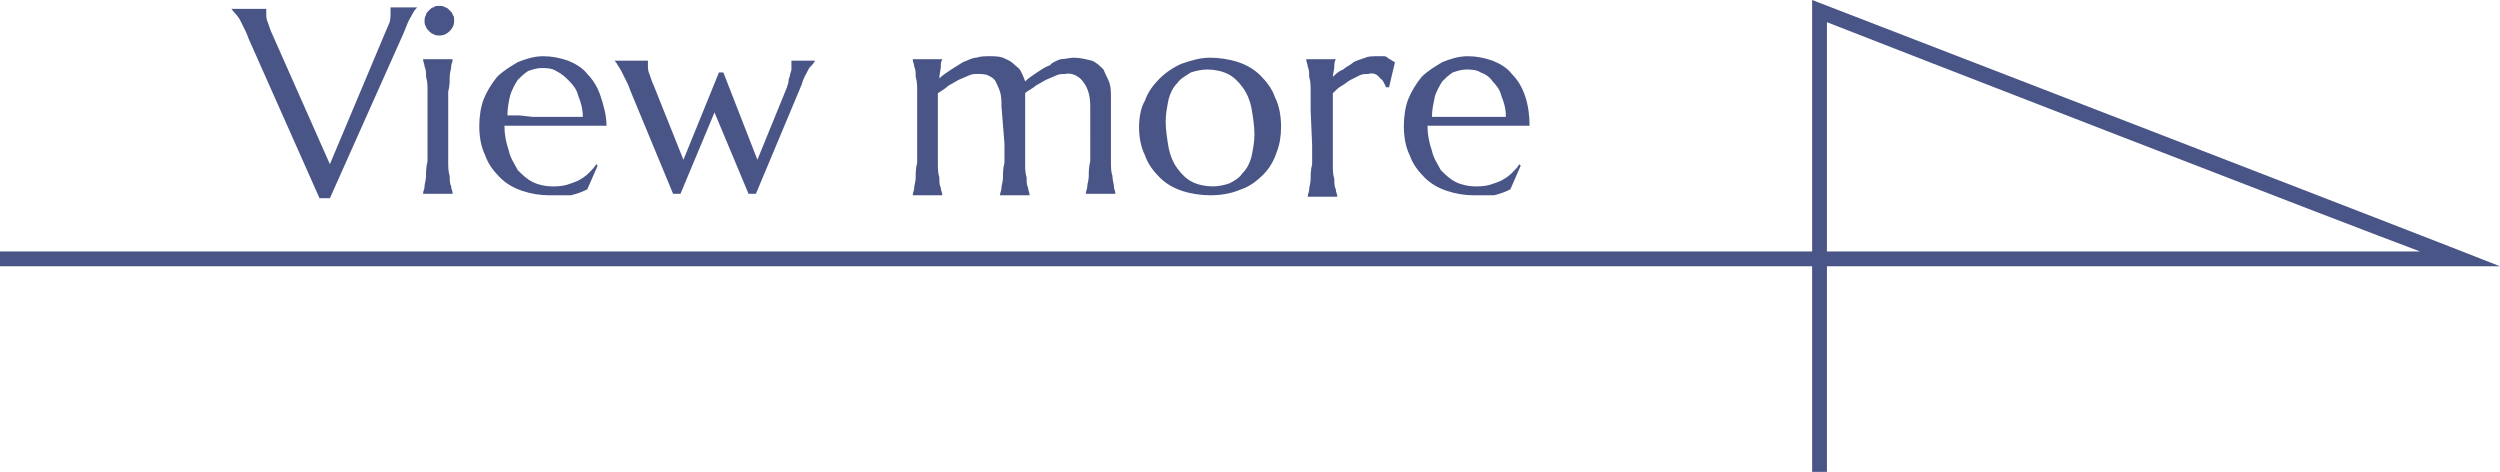 <?xml version="1.0" encoding="utf-8"?>
<!-- Generator: Adobe Illustrator 24.1.2, SVG Export Plug-In . SVG Version: 6.00 Build 0)  -->
<svg version="1.1" id="レイヤー_1" xmlns="http://www.w3.org/2000/svg" xmlns:xlink="http://www.w3.org/1999/xlink" x="0px"
	 y="0px" viewBox="0 0 169 31.9" style="enable-background:new 0 0 169 31.9;" xml:space="preserve">
<style type="text/css">
	.st0{fill:none;stroke:#495587;}
	.st1{fill:#495587;}
</style>
<path id="パス_792" class="st0" d="M125.3,31.9L125.3,31.9z"/>
<path id="View_more" class="st1" d="M18,0.5L18,0.5c0,0.1,0,0.1,0,0.2c0,0.1,0,0.1,0,0.2c0,0.2,0,0.4,0.1,0.6
	c0.1,0.3,0.2,0.6,0.3,0.8l3.9,8.8L26,2.3c0.1-0.2,0.2-0.5,0.3-0.7c0.1-0.2,0.1-0.5,0.1-0.8c0-0.1,0-0.1,0-0.2c0,0,0-0.1,0-0.1v0h1.8
	v0c-0.2,0.2-0.3,0.4-0.4,0.6c-0.2,0.3-0.3,0.6-0.5,1.1l-5,11.2h-0.7L16.8,2.6c-0.1-0.3-0.2-0.5-0.3-0.7c-0.1-0.2-0.2-0.4-0.3-0.6
	C16,1,15.9,0.9,15.8,0.8s-0.1-0.2-0.2-0.2v0H18z M28.9,7.5c0-0.5,0-0.9,0-1.3c0-0.4,0-0.7-0.1-1c0-0.3,0-0.5-0.1-0.7
	c0-0.2-0.1-0.3-0.1-0.5v0h2v0c0,0.2-0.1,0.3-0.1,0.5c0,0.2-0.1,0.4-0.1,0.7c0,0.3,0,0.6-0.1,1c0,0.4,0,0.8,0,1.3v2.1
	c0,0.5,0,0.9,0,1.3c0,0.4,0,0.7,0.1,1c0,0.3,0,0.5,0.1,0.7c0,0.2,0.1,0.3,0.1,0.5v0h-2v0c0-0.2,0.1-0.3,0.1-0.5
	c0-0.2,0.1-0.4,0.1-0.7c0-0.3,0-0.6,0.1-1c0-0.4,0-0.8,0-1.3V7.5z M28.7,1.4c0-0.1,0-0.2,0.1-0.4c0-0.1,0.1-0.2,0.2-0.3
	c0.1-0.1,0.2-0.2,0.3-0.2c0.1-0.1,0.2-0.1,0.4-0.1c0.1,0,0.3,0,0.4,0.1c0.1,0,0.2,0.1,0.3,0.2c0.1,0.1,0.2,0.2,0.2,0.3
	c0.1,0.1,0.1,0.2,0.1,0.4c0,0.3-0.1,0.5-0.3,0.7c-0.2,0.2-0.4,0.3-0.7,0.3c-0.1,0-0.3,0-0.4-0.1c-0.1,0-0.2-0.1-0.3-0.2
	c-0.1-0.1-0.2-0.2-0.2-0.3C28.7,1.7,28.7,1.5,28.7,1.4L28.7,1.4z M37.1,13.2c-0.6,0-1.2-0.1-1.8-0.3c-0.6-0.2-1.1-0.5-1.5-0.9
	c-0.4-0.4-0.8-0.9-1-1.5c-0.3-0.6-0.4-1.3-0.4-2c0-0.6,0.1-1.3,0.3-1.8c0.2-0.5,0.5-1,0.9-1.5c0.4-0.4,0.9-0.7,1.4-1
	c0.5-0.2,1.1-0.4,1.7-0.4c0.6,0,1.1,0.1,1.7,0.3c0.5,0.2,1,0.5,1.3,0.9c0.4,0.4,0.7,0.9,0.9,1.5c0.2,0.6,0.4,1.3,0.4,2
	c-0.7,0-1.3,0-2,0s-1.3,0-2.1,0c-0.5,0-1,0-1.5,0c-0.5,0-0.9,0-1.3,0c0,0.6,0.1,1.1,0.3,1.7c0.1,0.5,0.4,0.9,0.6,1.3
	c0.3,0.3,0.6,0.6,1,0.8c0.4,0.2,0.9,0.3,1.3,0.3c0.3,0,0.6,0,1-0.1c0.3-0.1,0.6-0.2,0.8-0.3c0.2-0.1,0.5-0.3,0.7-0.5
	c0.2-0.2,0.4-0.4,0.5-0.6l0.1,0.1l-0.7,1.6c-0.4,0.2-0.7,0.3-1.1,0.4C38.2,13.2,37.7,13.2,37.1,13.2z M36,7.9c0.6,0,1.2,0,1.8,0
	c0.6,0,1.1,0,1.6,0c0-0.5-0.1-0.9-0.3-1.4c-0.1-0.4-0.3-0.7-0.6-1C38.2,5.2,38,5,37.6,4.8c-0.3-0.2-0.7-0.2-1-0.2
	c-0.3,0-0.6,0.1-0.9,0.2c-0.3,0.2-0.5,0.4-0.7,0.6c-0.2,0.3-0.4,0.7-0.5,1c-0.1,0.4-0.2,0.9-0.2,1.4c0.3,0,0.5,0,0.8,0L36,7.9z
	 M48.9,4.9l2.3,5.9l2-4.9c0-0.1,0.1-0.2,0.1-0.4s0.1-0.3,0.1-0.4c0-0.1,0.1-0.3,0.1-0.4c0-0.1,0-0.2,0-0.3c0-0.1,0-0.1,0-0.2
	c0,0,0-0.1,0-0.1v0h1.6v0c-0.1,0.2-0.3,0.4-0.4,0.5c-0.2,0.4-0.4,0.7-0.5,1.1l-3.1,7.4h-0.5l-2.3-5.5l-2.3,5.5h-0.5l-2.9-7
	c-0.1-0.3-0.2-0.5-0.3-0.7C42.2,5.2,42.1,5,42,4.8c-0.1-0.2-0.2-0.3-0.3-0.5c-0.1-0.1-0.1-0.2-0.2-0.2v0h2.3v0c0,0,0,0.1,0,0.1
	c0,0.1,0,0.1,0,0.2c0,0.2,0,0.4,0.1,0.6c0.1,0.3,0.2,0.6,0.3,0.8l2,5l2.4-5.9L48.9,4.9z M67.7,7.2c0-0.3,0-0.7-0.1-1
	c-0.1-0.3-0.2-0.5-0.3-0.7c-0.1-0.2-0.3-0.3-0.5-0.4c-0.2-0.1-0.5-0.1-0.7-0.1c-0.2,0-0.4,0-0.6,0.1c-0.2,0.1-0.5,0.2-0.7,0.3
	c-0.2,0.1-0.5,0.3-0.7,0.4c-0.2,0.2-0.4,0.3-0.7,0.5c0,0.2,0,0.4,0,0.6v2.8c0,0.5,0,0.9,0,1.3c0,0.4,0,0.7,0.1,1
	c0,0.3,0,0.5,0.1,0.7c0,0.2,0.1,0.3,0.1,0.5v0h-2v0c0-0.2,0.1-0.3,0.1-0.5c0-0.2,0.1-0.4,0.1-0.7c0-0.3,0-0.6,0.1-1
	c0-0.4,0-0.8,0-1.3V7.5c0-0.5,0-0.9,0-1.3c0-0.4,0-0.7-0.1-1c0-0.3,0-0.5-0.1-0.7c0-0.2-0.1-0.3-0.1-0.5v0h2v0
	c-0.1,0.2-0.1,0.3-0.1,0.5c0,0.2-0.1,0.5-0.1,0.8c0.2-0.2,0.5-0.4,0.8-0.6c0.3-0.2,0.5-0.3,0.8-0.5c0.3-0.1,0.6-0.3,0.9-0.3
	c0.3-0.1,0.6-0.1,0.9-0.1c0.3,0,0.6,0,0.9,0.1c0.2,0.1,0.5,0.2,0.7,0.4c0.2,0.2,0.4,0.3,0.5,0.5c0.1,0.2,0.2,0.4,0.3,0.7
	c0.2-0.2,0.5-0.4,0.8-0.6c0.3-0.2,0.6-0.4,0.9-0.5C71,4.3,71.4,4.1,71.7,4C72,4,72.3,3.9,72.6,3.9c0.4,0,0.8,0.1,1.2,0.2
	c0.3,0.1,0.6,0.4,0.8,0.6C74.7,5,74.9,5.3,75,5.6c0.1,0.3,0.1,0.7,0.1,1v3c0,0.5,0,0.9,0,1.3c0,0.4,0,0.7,0.1,1
	c0,0.3,0.1,0.5,0.1,0.7c0,0.2,0.1,0.3,0.1,0.5v0h-2v0c0-0.2,0.1-0.3,0.1-0.5c0-0.2,0.1-0.4,0.1-0.7c0-0.3,0-0.6,0.1-1
	c0-0.4,0-0.8,0-1.3V7.2c0-0.6-0.1-1.2-0.5-1.7c-0.3-0.4-0.8-0.6-1.2-0.5c-0.2,0-0.4,0-0.6,0.1c-0.2,0.1-0.5,0.2-0.7,0.3
	c-0.2,0.1-0.5,0.3-0.7,0.4c-0.2,0.2-0.5,0.3-0.7,0.5c0,0.1,0,0.1,0,0.2v3.2c0,0.5,0,0.9,0,1.3s0,0.7,0.1,1c0,0.3,0,0.5,0.1,0.7
	c0,0.2,0.1,0.3,0.1,0.5v0h-2v0c0-0.2,0.1-0.3,0.1-0.5c0-0.2,0.1-0.4,0.1-0.7c0-0.3,0-0.6,0.1-1c0-0.4,0-0.8,0-1.3L67.7,7.2z M77,8.6
	c0-0.6,0.1-1.3,0.4-1.8c0.2-0.6,0.6-1.1,1-1.5c0.4-0.4,1-0.8,1.5-1c0.6-0.2,1.2-0.4,1.9-0.4c0.6,0,1.3,0.1,1.9,0.3
	c0.6,0.2,1.1,0.5,1.5,0.9c0.4,0.4,0.8,0.9,1,1.5c0.3,0.6,0.4,1.3,0.4,2c0,0.6-0.1,1.2-0.3,1.7c-0.2,0.6-0.5,1.1-0.9,1.5
	c-0.4,0.4-0.9,0.8-1.5,1c-0.7,0.3-1.4,0.4-2.1,0.4c-0.6,0-1.3-0.1-1.9-0.3c-0.6-0.2-1.1-0.5-1.5-0.9c-0.4-0.4-0.8-0.9-1-1.5
	C77.1,9.9,77,9.2,77,8.6L77,8.6z M82,12.6c0.4,0,0.8-0.1,1.1-0.2c0.4-0.2,0.7-0.4,0.9-0.7c0.3-0.3,0.5-0.7,0.6-1.1
	c0.1-0.5,0.2-1,0.2-1.5c0-0.6-0.1-1.2-0.2-1.8c-0.1-0.5-0.3-1-0.6-1.4c-0.3-0.4-0.6-0.7-1-0.9c-0.4-0.2-0.9-0.3-1.4-0.3
	c-0.4,0-0.8,0.1-1.1,0.2c-0.3,0.2-0.7,0.4-0.9,0.7c-0.3,0.3-0.5,0.7-0.6,1.1c-0.1,0.5-0.2,1-0.2,1.5c0,0.6,0.1,1.2,0.2,1.8
	c0.1,0.5,0.3,1,0.6,1.4c0.3,0.4,0.6,0.7,1,0.9C81,12.5,81.5,12.6,82,12.6z M88.6,7.5c0-0.5,0-0.9,0-1.3c0-0.4,0-0.7-0.1-1
	c0-0.3,0-0.5-0.1-0.7c0-0.2-0.1-0.3-0.1-0.5v0h2v0c-0.1,0.2-0.1,0.3-0.1,0.5c0,0.2-0.1,0.5-0.1,0.7c0.2-0.2,0.4-0.4,0.7-0.5
	c0.2-0.2,0.5-0.3,0.7-0.5c0.2-0.1,0.5-0.2,0.8-0.3c0.2-0.1,0.5-0.1,0.8-0.1c0.1,0,0.3,0,0.4,0c0.1,0,0.2,0,0.3,0.1
	C93.9,4,94,4,94.1,4.1l0.2,0.1l-0.4,1.7l-0.2,0c-0.1-0.2-0.2-0.5-0.4-0.6C93.1,5,92.8,4.9,92.5,5c-0.2,0-0.4,0-0.6,0.1
	c-0.2,0.1-0.4,0.2-0.6,0.3c-0.2,0.1-0.4,0.3-0.6,0.4c-0.2,0.1-0.4,0.3-0.6,0.5c0,0.2,0,0.4,0,0.6v2.9c0,0.5,0,0.9,0,1.3
	c0,0.4,0,0.7,0.1,1c0,0.3,0,0.5,0.1,0.7c0,0.2,0.1,0.3,0.1,0.5v0h-2v0c0-0.2,0.1-0.3,0.1-0.5c0-0.2,0.1-0.4,0.1-0.7
	c0-0.3,0-0.6,0.1-1c0-0.4,0-0.8,0-1.3L88.6,7.5z M99.6,13.2c-0.6,0-1.2-0.1-1.8-0.3c-0.6-0.2-1.1-0.5-1.5-0.9
	c-0.4-0.4-0.8-0.9-1-1.5c-0.3-0.6-0.4-1.3-0.4-2c0-0.6,0.1-1.3,0.3-1.8c0.2-0.5,0.5-1,0.9-1.5c0.4-0.4,0.9-0.7,1.4-1
	c0.5-0.2,1.1-0.4,1.7-0.4c0.6,0,1.1,0.1,1.7,0.3c0.5,0.2,1,0.5,1.3,0.9c0.4,0.4,0.7,0.9,0.9,1.5c0.2,0.6,0.3,1.3,0.3,2
	c-0.7,0-1.3,0-2,0c-0.7,0-1.4,0-2.1,0c-0.5,0-1,0-1.5,0s-0.9,0-1.3,0c0,0.6,0.1,1.1,0.3,1.7c0.1,0.5,0.4,0.9,0.6,1.3
	c0.3,0.3,0.6,0.6,1,0.8c0.4,0.2,0.9,0.3,1.3,0.3c0.3,0,0.6,0,1-0.1c0.3-0.1,0.6-0.2,0.8-0.3c0.2-0.1,0.5-0.3,0.7-0.5
	c0.2-0.2,0.4-0.4,0.5-0.6l0.1,0.1l-0.7,1.6c-0.4,0.2-0.7,0.3-1.1,0.4C100.6,13.2,100.1,13.2,99.6,13.2L99.6,13.2z M98.4,7.9
	c0.6,0,1.2,0,1.8,0s1.1,0,1.6,0c0-0.5-0.1-0.9-0.3-1.4c-0.1-0.4-0.3-0.7-0.6-1c-0.2-0.3-0.5-0.5-0.8-0.6c-0.3-0.2-0.7-0.2-1-0.2
	c-0.3,0-0.6,0.1-0.9,0.2c-0.3,0.2-0.5,0.4-0.7,0.6c-0.2,0.3-0.4,0.7-0.5,1c-0.1,0.5-0.2,0.9-0.2,1.4c0.3,0,0.5,0,0.8,0L98.4,7.9z"/>
<path class="st1" d="M122.5,0l0,17H0v1h122.5v13.9h1V18H169C163.2,15.7,127.4,1.9,122.5,0z M123.5,1.5c3.8,1.5,35.5,13.8,40.1,15.5
	h-40.1L123.5,1.5z"/>
</svg>
